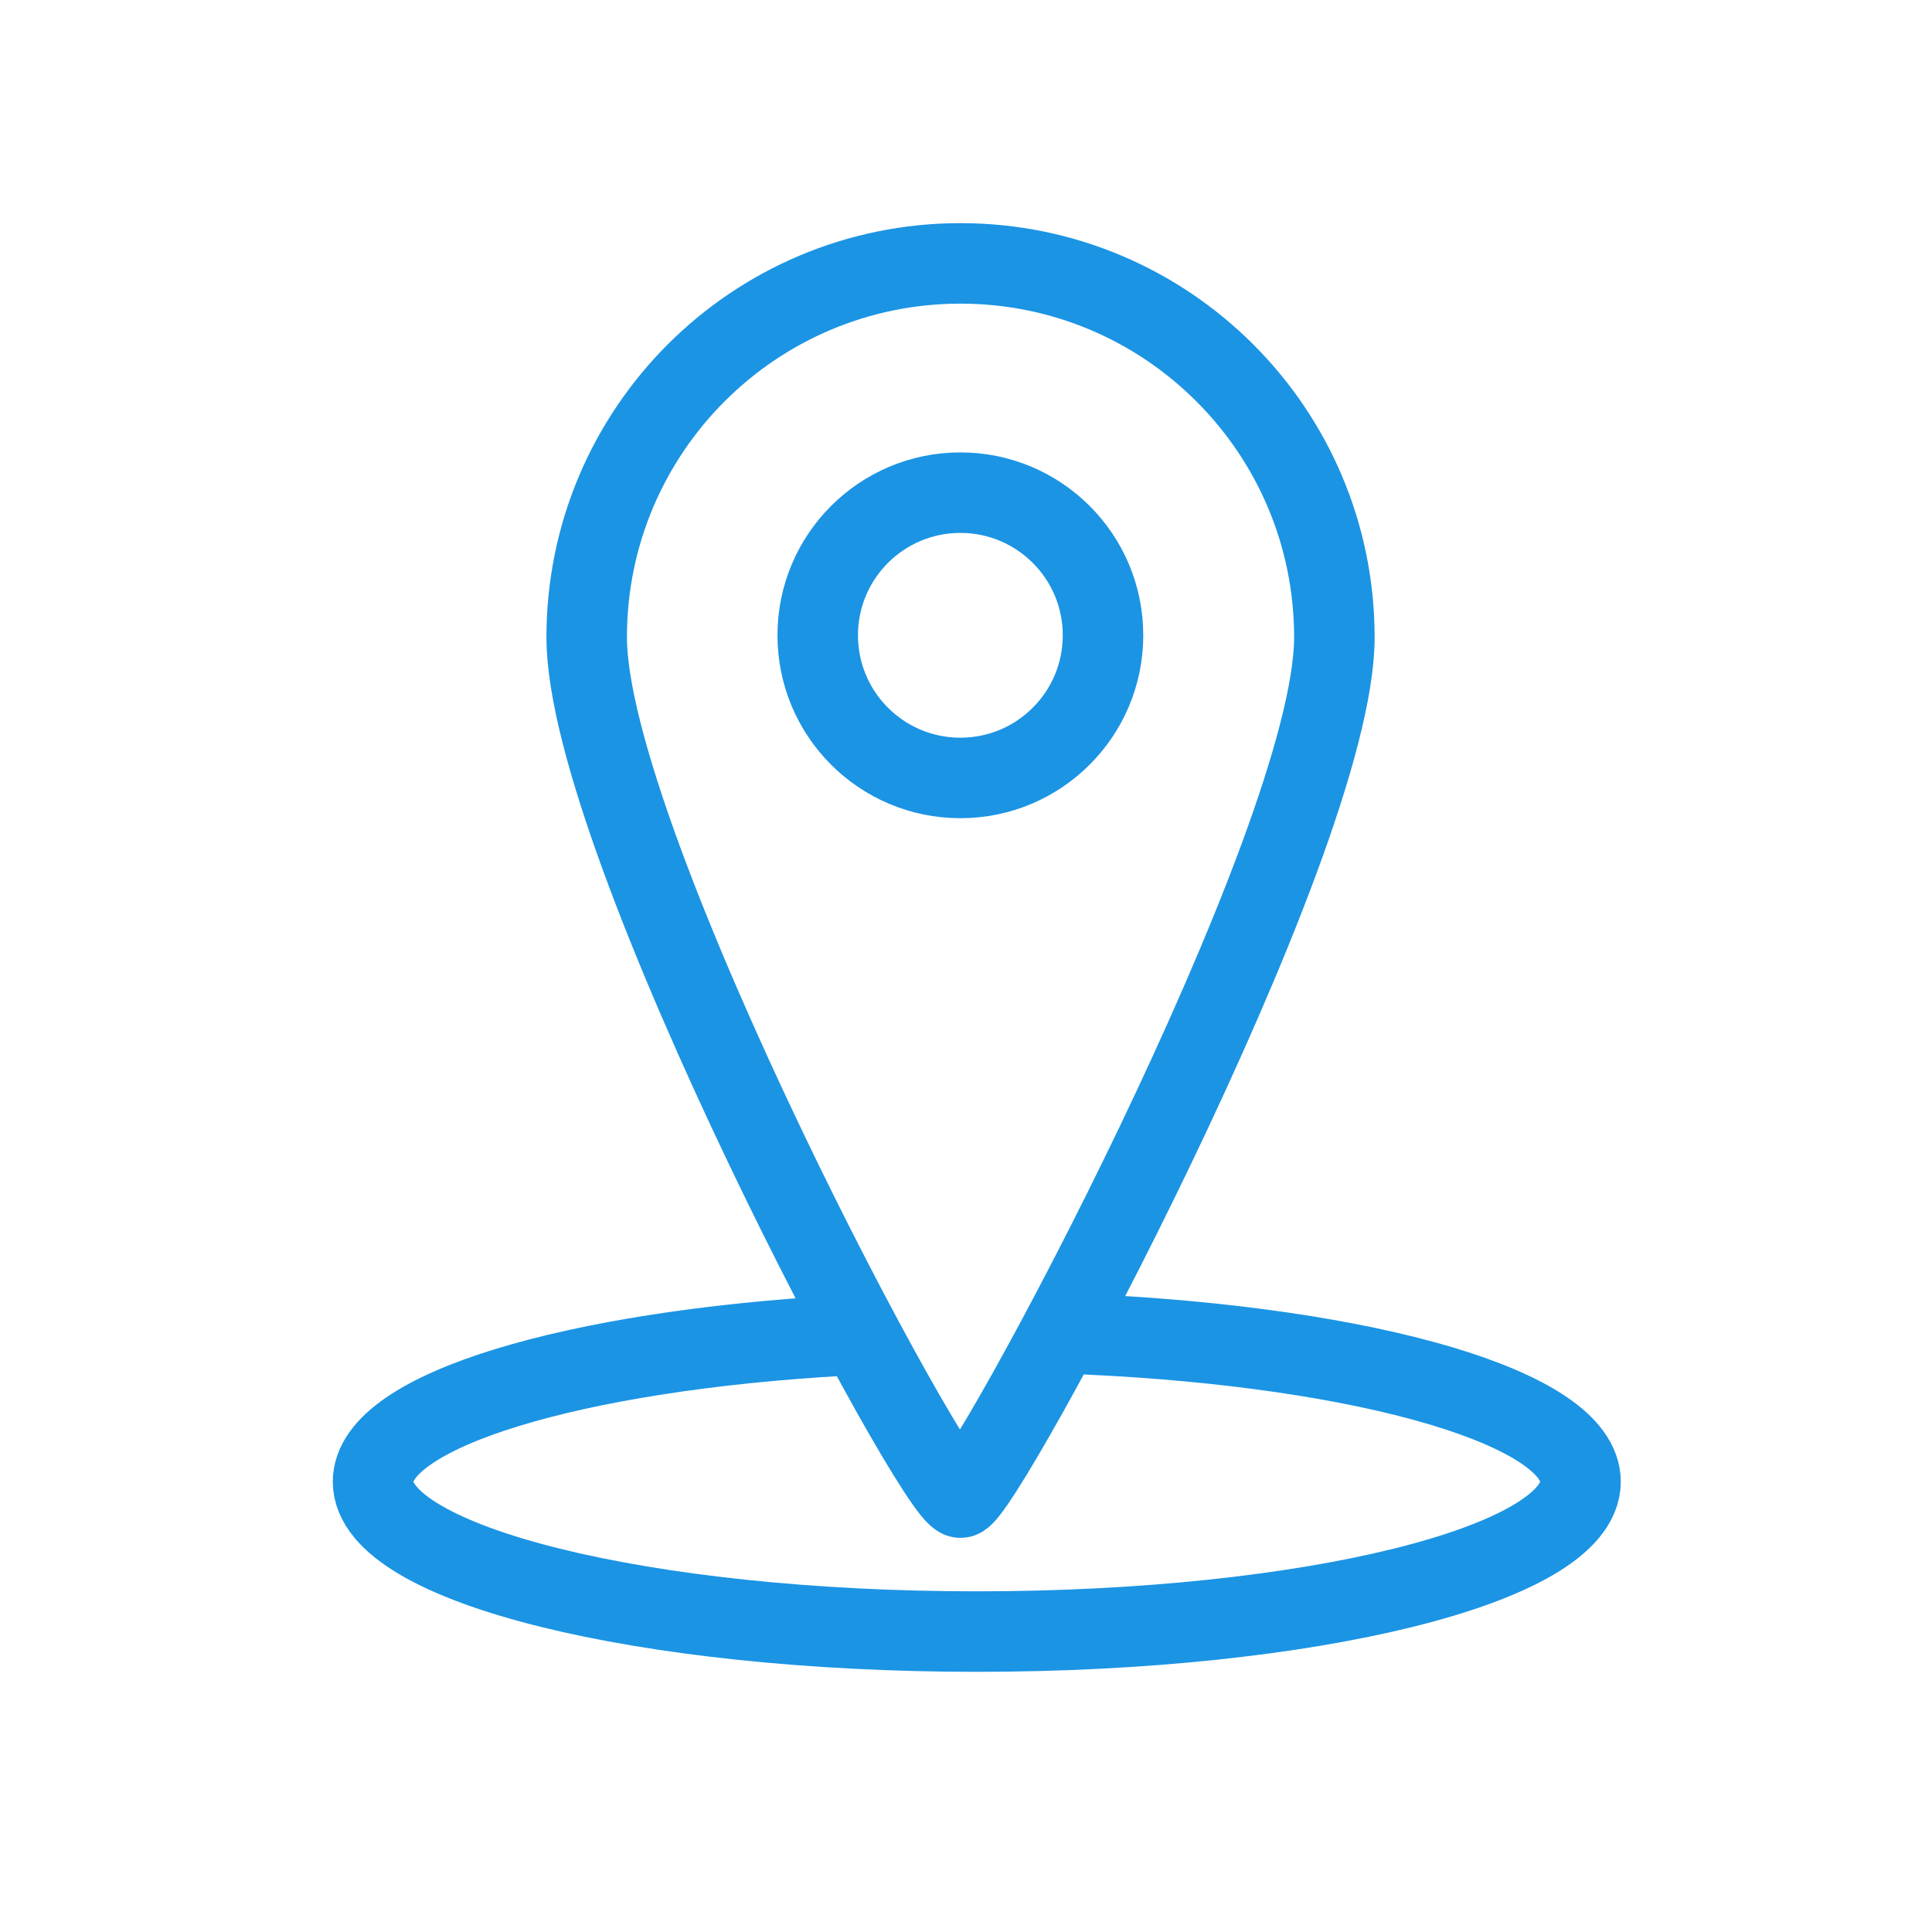<?xml version="1.0" encoding="UTF-8"?> <svg xmlns="http://www.w3.org/2000/svg" id="Layer_1" data-name="Layer 1" viewBox="0 0 120 120"><defs><style> .cls-1 { fill: none; stroke: #1b94e4; stroke-linecap: round; stroke-linejoin: round; stroke-width: 5px; } </style></defs><g><path class="cls-1" d="M82.88,39.58c0,12.83-21.88,53.44-23.22,53.44-1.54,0-23.22-40.61-23.22-53.44s10.4-23.22,23.22-23.22,23.22,10.4,23.22,23.22Z"></path><circle class="cls-1" cx="59.65" cy="39.46" r="8.86"></circle></g><path class="cls-1" d="M67.57,82.88c17.42.8,30.6,4.6,30.6,9.15,0,5.14-16.79,9.31-37.5,9.31s-37.5-4.17-37.5-9.31c0-4.43,12.49-8.14,29.21-9.08"></path></svg> 